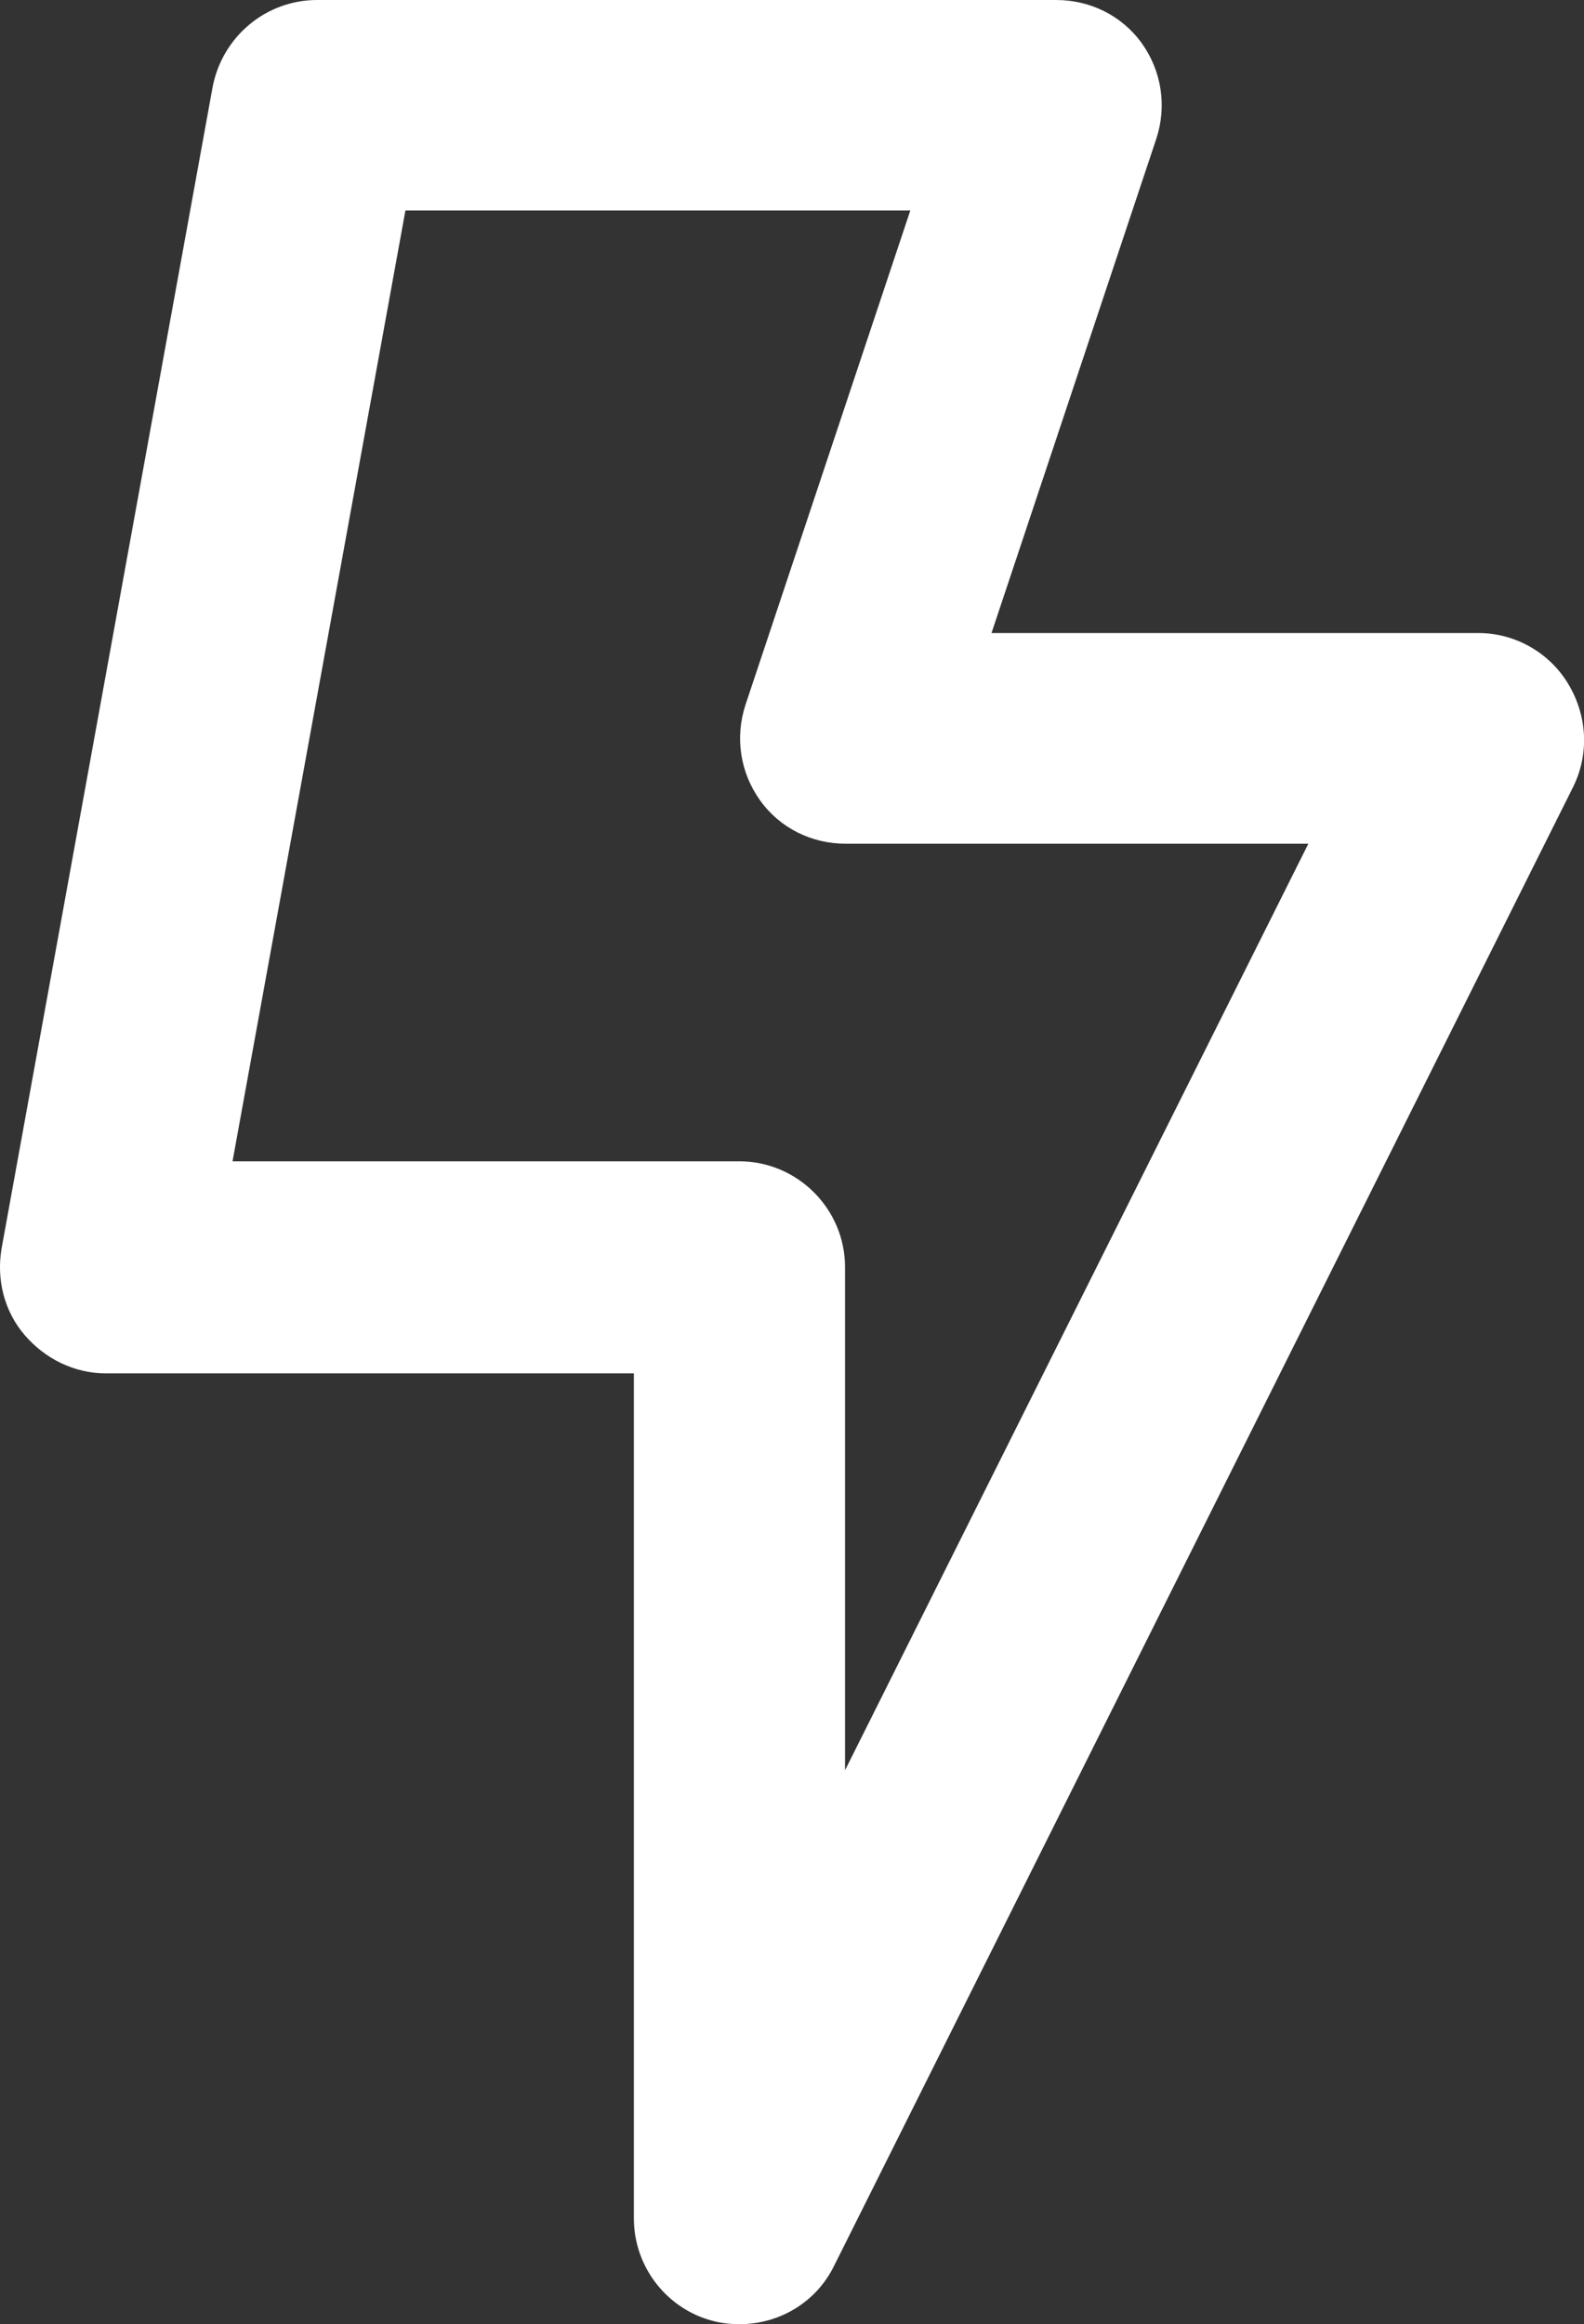 <svg xmlns="http://www.w3.org/2000/svg" xmlns:xlink="http://www.w3.org/1999/xlink" id="Layer_1" x="0px" y="0px" viewBox="0 0 81.54 119.58" style="enable-background:new 0 0 81.54 119.58;" xml:space="preserve"><rect x="0" y="0" width="81.54" height="119.58" fill="#333333" stroke="none"/><style type="text/css">	.st0{fill:#FFFFFF;}</style><path class="st0" d="M80.73,35.19c-0.98-1.63-2.75-2.62-4.62-2.62H51.04l8.49-25.45c0.54-1.66,0.27-3.46-0.75-4.89 C57.76,0.81,56.13,0,54.37,0H16.32c-2.62,0-4.86,1.87-5.37,4.45L0.08,64.24c-0.27,1.6,0.14,3.23,1.19,4.45s2.55,1.97,4.18,1.97 h27.18v43.48c0,2.51,1.73,4.72,4.18,5.3c0.41,0.1,0.85,0.14,1.26,0.14c2.04,0,3.94-1.12,4.86-2.99l38.05-76.1 C81.82,38.79,81.71,36.82,80.73,35.19z M43.5,91.08V65.19c0-2.99-2.45-5.44-5.44-5.44H11.97l8.9-48.92h25.99l-8.49,25.45 c-0.54,1.66-0.27,3.46,0.75,4.89c1.02,1.43,2.65,2.24,4.42,2.24h23.81L43.5,91.08z"></path></svg>
